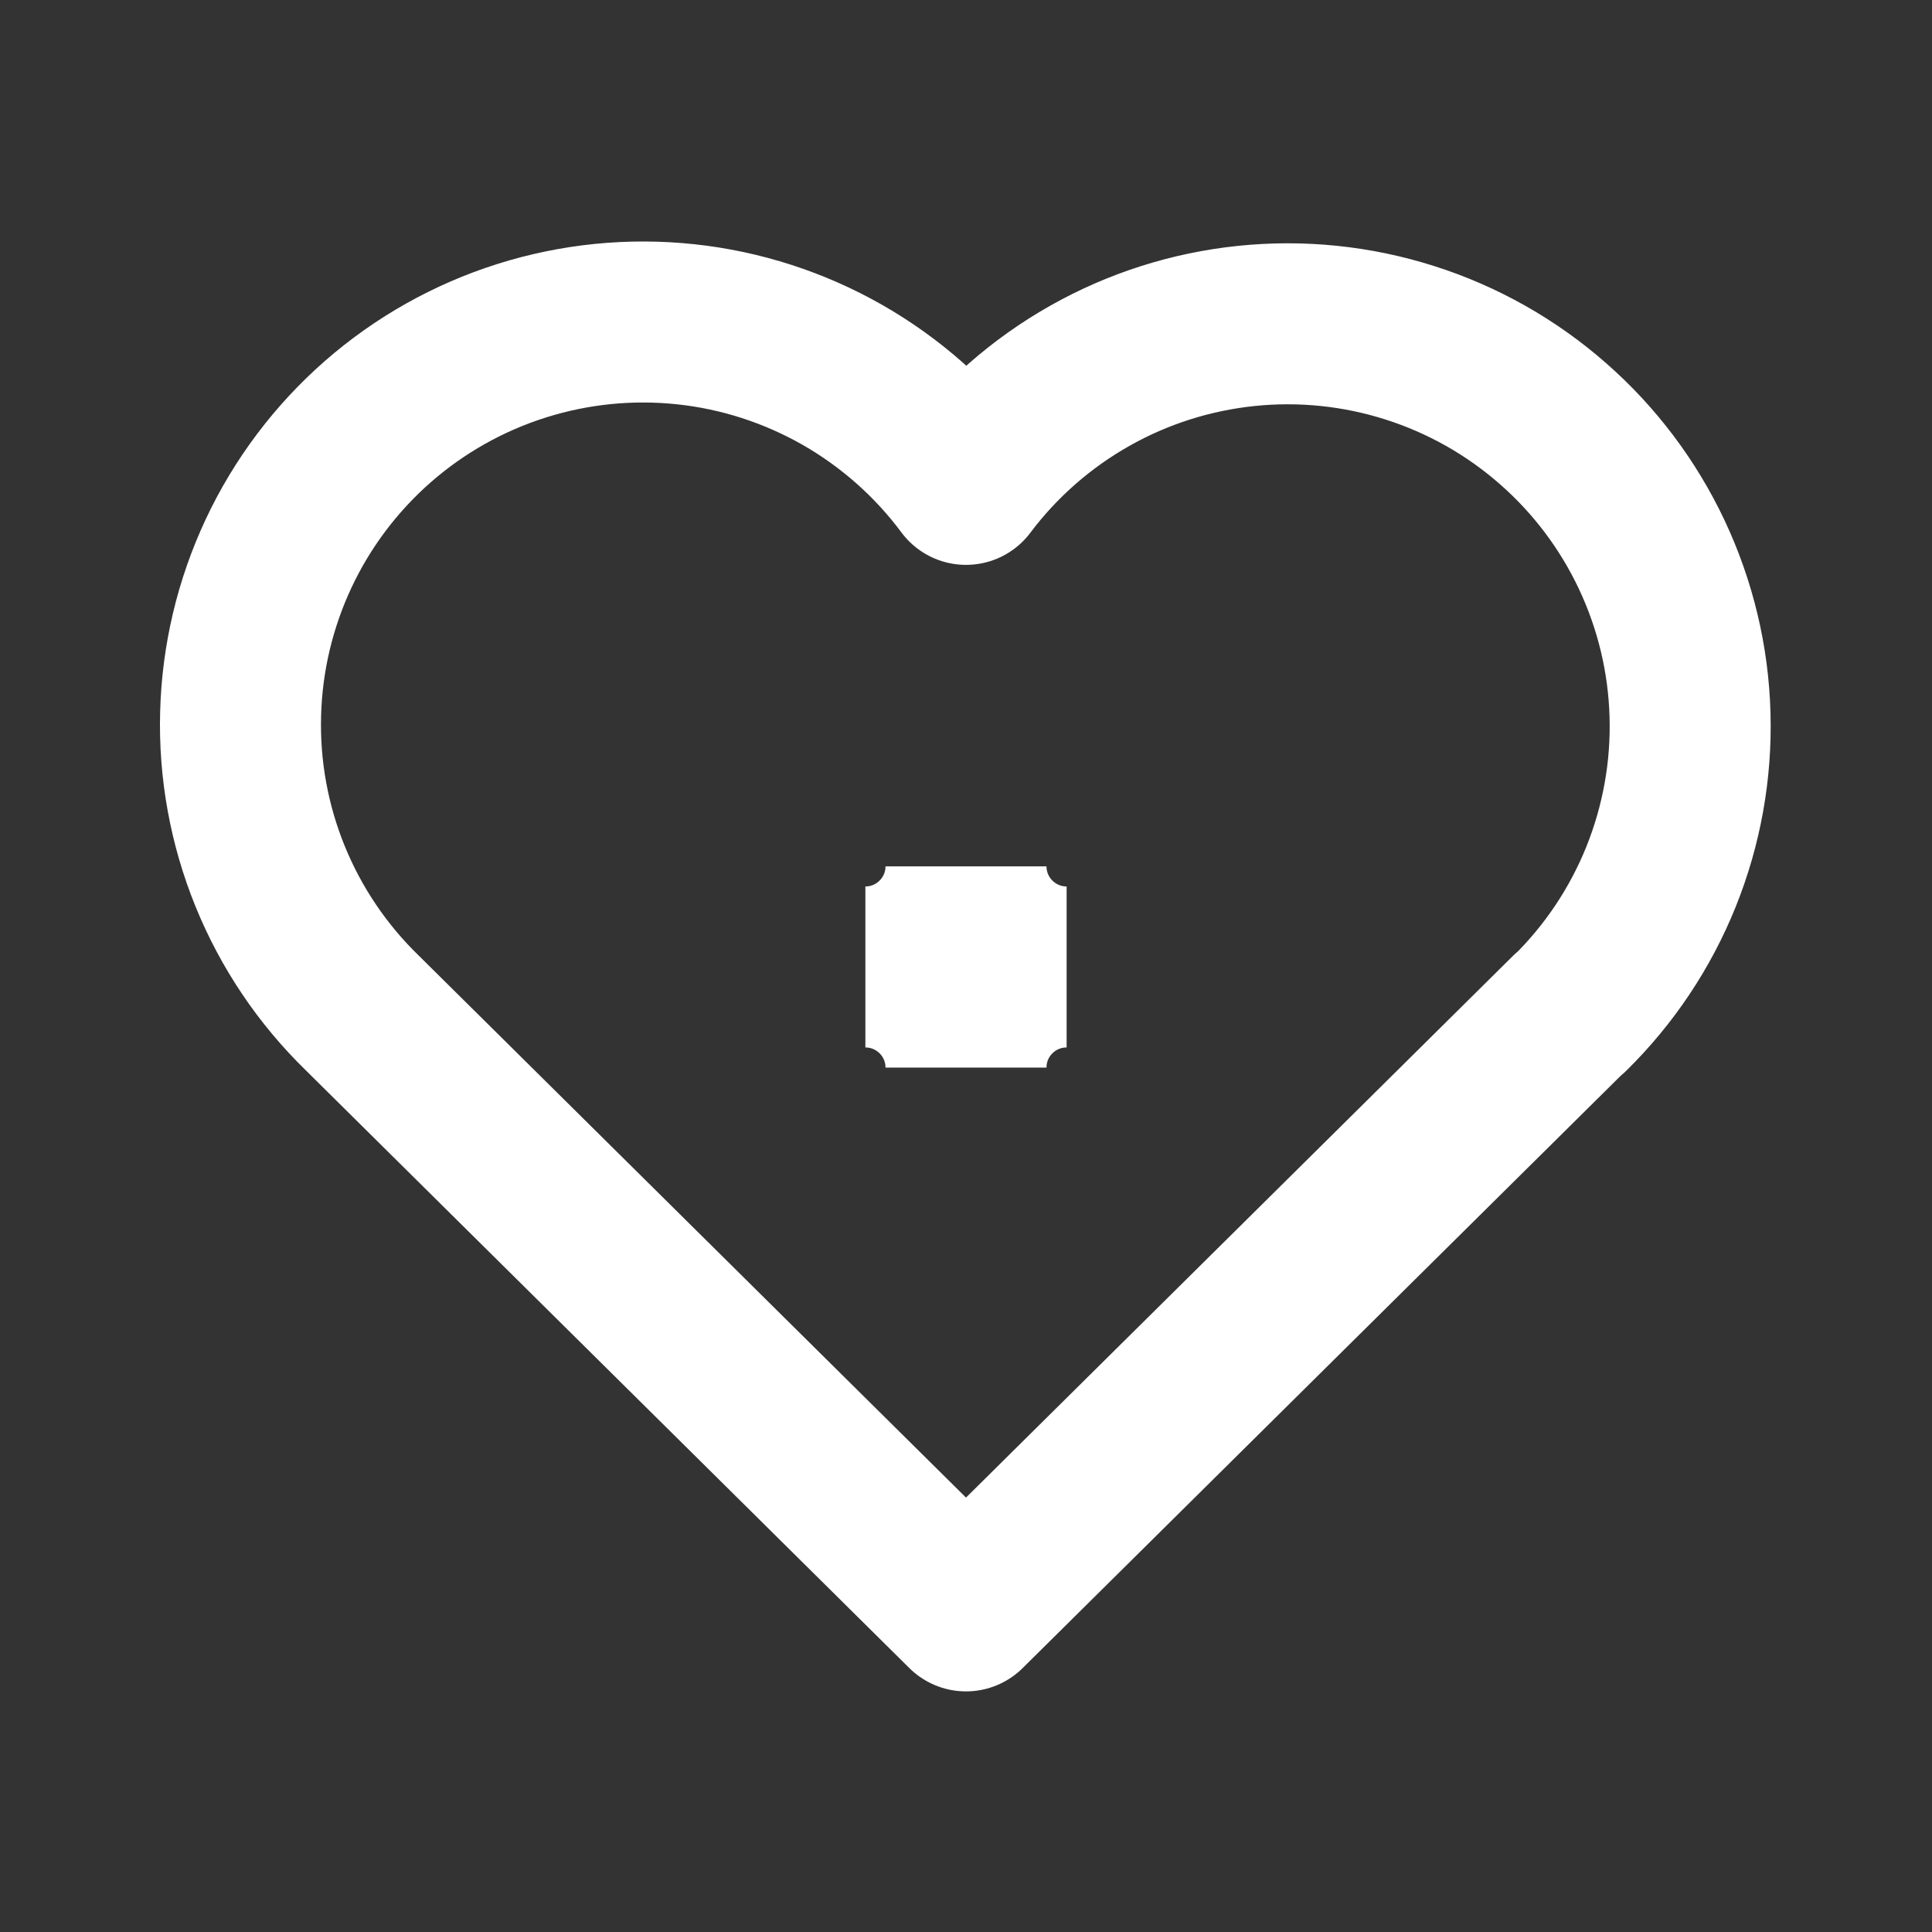 <svg width="24" height="24" viewBox="0 0 24 24" fill="none" xmlns="http://www.w3.org/2000/svg">
<rect x="0" y="0" width="24" height="24" fill="#333333" stroke="none"/>
<path d="M13.25 12.012C12.56 12.012 12 12.571 12 13.262C12 12.571 11.44 12.012 10.75 12.012C11.44 12.012 12 11.452 12 10.762C12 11.452 12.56 12.012 13.25 12.012Z" stroke="white" stroke-width="2" stroke-miterlimit="10"/>
<path d="M19.5 12.583L12 20.011L4.5 12.583C4.005 12.102 3.615 11.523 3.355 10.884C3.095 10.245 2.97 9.558 2.989 8.868C3.007 8.178 3.168 7.5 3.461 6.875C3.754 6.25 4.174 5.693 4.693 5.238C5.213 4.783 5.821 4.441 6.479 4.233C7.137 4.025 7.831 3.955 8.517 4.028C9.204 4.101 9.867 4.316 10.467 4.658C11.066 5.001 11.588 5.463 12 6.017C12.413 5.467 12.936 5.009 13.535 4.67C14.134 4.331 14.796 4.12 15.481 4.049C16.165 3.978 16.857 4.049 17.513 4.258C18.168 4.466 18.774 4.808 19.291 5.262C19.809 5.715 20.227 6.271 20.52 6.893C20.813 7.516 20.975 8.192 20.994 8.88C21.014 9.568 20.891 10.252 20.634 10.891C20.377 11.529 19.991 12.107 19.5 12.589" stroke="white" stroke-width="2" stroke-linecap="round" stroke-linejoin="round"/>
</svg>
